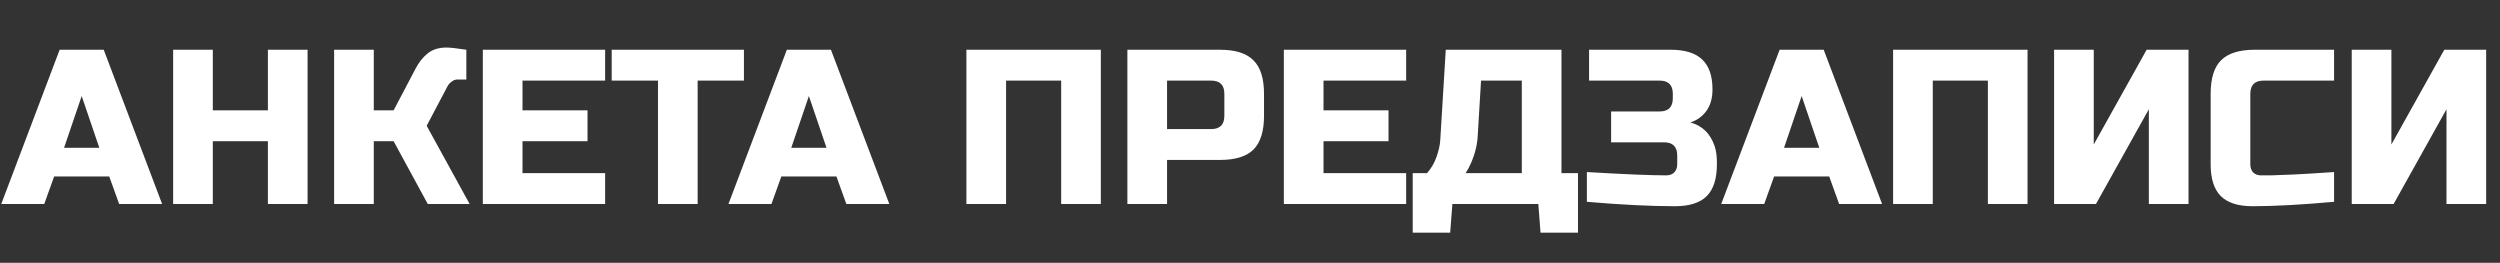 <?xml version="1.0" encoding="UTF-8"?> <svg xmlns="http://www.w3.org/2000/svg" width="723" height="76" viewBox="0 0 723 76" fill="none"><rect x="0" y="0" width="723" height="76" fill="#333333" stroke="none"/><path d="M12.791 59H0.363L17.252 14.387H29.998L46.888 59H34.46L31.592 51.033H15.659L12.791 59ZM18.527 42.748H28.724L23.625 27.771L18.527 42.748ZM88.949 59H77.477V40.836H61.544V59H50.072V14.387H61.544V31.913H77.477V14.387H88.949V59ZM129.131 13.75C130.193 13.75 132.105 13.962 134.867 14.387V22.991H132.317C131.68 22.991 131.106 23.203 130.596 23.628C130.087 24.011 129.704 24.436 129.449 24.903L123.395 36.375L135.822 59H123.713L113.835 40.836H108.099V59H96.627V14.387H108.099V31.913H113.835L120.208 19.804C121.143 18.02 122.29 16.575 123.65 15.47C125.052 14.323 126.879 13.75 129.131 13.75ZM175.006 59H139.634V14.387H175.006V23.31H151.106V31.913H169.907V40.836H151.106V50.077H175.006V59ZM201.759 59H190.287V23.31H176.903V14.387H215.143V23.31H201.759V59ZM223.097 59H210.669L227.558 14.387H240.305L257.194 59H244.766L241.898 51.033H225.965L223.097 59ZM228.833 42.748H239.03L233.931 27.771L228.833 42.748ZM318.363 59H306.891V23.31H290.957V59H279.485V14.387H318.363V59ZM326.04 14.387H352.808C357.269 14.387 360.499 15.407 362.496 17.446C364.535 19.443 365.555 22.672 365.555 27.134V33.507C365.555 37.968 364.535 41.218 362.496 43.258C360.499 45.255 357.269 46.253 352.808 46.253H337.512V59H326.04V14.387ZM354.083 27.134C354.083 24.584 352.808 23.31 350.259 23.31H337.512V37.331H350.259C352.808 37.331 354.083 36.056 354.083 33.507V27.134ZM406.66 59H371.288V14.387H406.66V23.31H382.76V31.913H401.561V40.836H382.76V50.077H406.66V59ZM418.117 14.387H451.577V50.077H456.357V67.285H445.522L444.885 59H420.029L419.392 67.285H408.557V50.077H412.7C413.932 48.675 414.845 47.103 415.44 45.361C416.078 43.577 416.439 41.962 416.524 40.517L418.117 14.387ZM440.105 50.077V23.31H428.314L427.358 39.243C427.231 41.835 426.593 44.448 425.446 47.082C424.979 48.187 424.448 49.185 423.853 50.077H440.105ZM458.923 49.759C469.758 50.396 477.406 50.715 481.867 50.715C482.845 50.715 483.609 50.438 484.162 49.886C484.757 49.291 485.054 48.505 485.054 47.528V44.979C485.054 42.429 483.779 41.155 481.23 41.155H465.934V32.232H479.955C482.505 32.232 483.779 30.957 483.779 28.408V27.134C483.779 24.584 482.505 23.31 479.955 23.31H459.561V14.387H483.142C487.306 14.387 490.365 15.343 492.32 17.255C494.274 19.124 495.251 21.992 495.251 25.859C495.251 28.408 494.656 30.49 493.467 32.105C492.32 33.677 490.79 34.782 488.878 35.419C492.32 36.354 494.656 38.648 495.889 42.302C496.313 43.619 496.526 45.149 496.526 46.891V47.528C496.526 51.692 495.549 54.751 493.594 56.706C491.64 58.66 488.581 59.637 484.417 59.637C477.321 59.637 468.823 59.212 458.923 58.363V49.759ZM510.206 59H497.778L514.667 14.387H527.414L544.303 59H531.875L529.007 51.033H513.074L510.206 59ZM515.942 42.748H526.139L521.041 27.771L515.942 42.748ZM586.364 59H574.892V23.31H558.959V59H547.487V14.387H586.364V59ZM632.919 59H621.447V31.595L606.151 59H594.042V14.387H605.514V41.792L620.81 14.387H632.919V59ZM675.013 58.363C665.538 59.212 657.678 59.637 651.432 59.637C647.268 59.637 644.209 58.66 642.254 56.706C640.3 54.751 639.322 51.692 639.322 47.528V27.134C639.322 22.672 640.321 19.443 642.318 17.446C644.357 15.407 647.608 14.387 652.069 14.387H675.013V23.31H654.618C652.069 23.31 650.794 24.584 650.794 27.134V47.528C650.794 48.505 651.071 49.291 651.623 49.886C652.218 50.438 652.961 50.715 653.854 50.715C654.746 50.715 655.723 50.715 656.785 50.715C657.847 50.672 658.952 50.63 660.099 50.587C661.247 50.545 662.394 50.502 663.541 50.46C664.731 50.417 666.239 50.332 668.066 50.205C669.935 50.077 672.251 49.929 675.013 49.759V58.363ZM718.996 59H707.524V31.595L692.228 59H680.119V14.387H691.591V41.792L706.887 14.387H718.996V59Z" fill="white"></path></svg> 